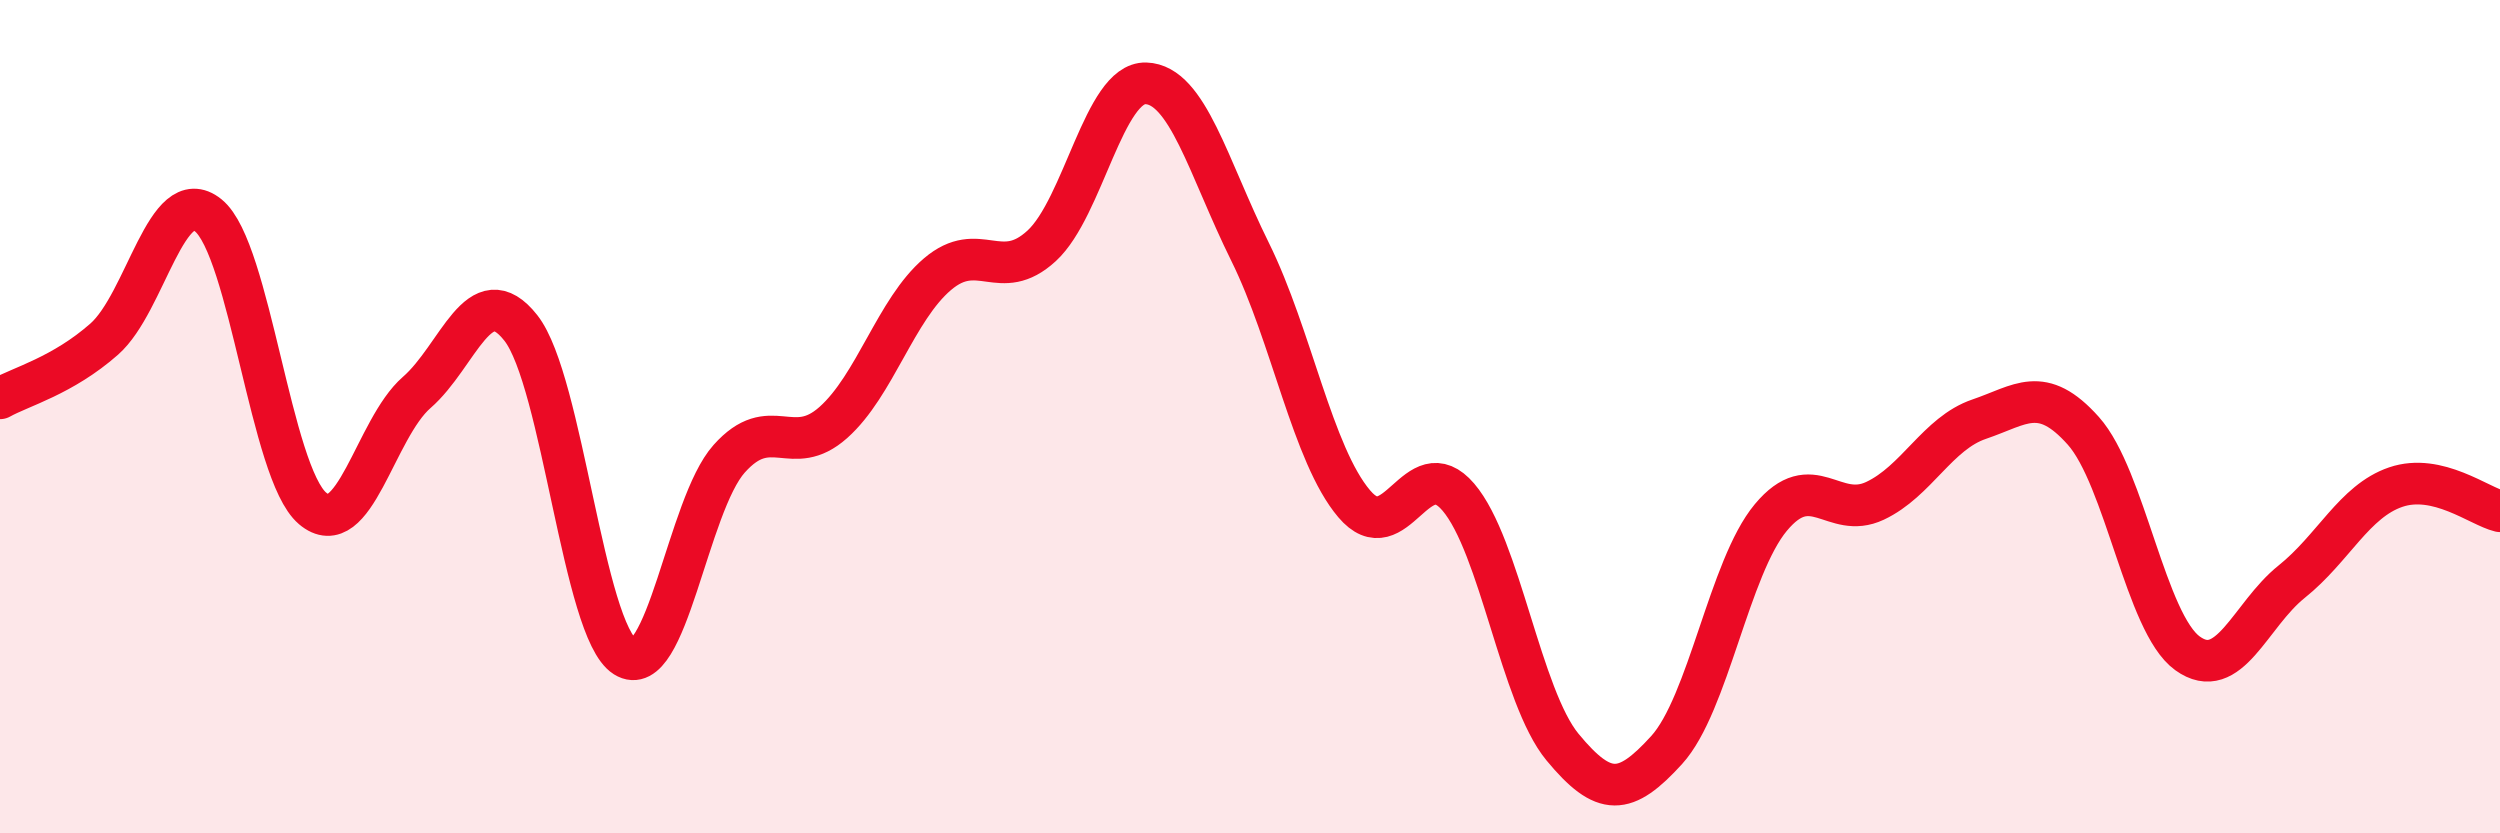
    <svg width="60" height="20" viewBox="0 0 60 20" xmlns="http://www.w3.org/2000/svg">
      <path
        d="M 0,9.56 C 0.5,9.28 1.5,9.02 2.5,8.14 C 3.5,7.26 4,4.36 5,5.17 C 6,5.98 6.5,11.35 7.5,12.2 C 8.5,13.05 9,10.29 10,9.42 C 11,8.55 11.5,6.6 12.5,7.87 C 13.5,9.14 14,15.13 15,15.76 C 16,16.39 16.5,12.13 17.5,11.01 C 18.5,9.89 19,11.03 20,10.14 C 21,9.25 21.5,7.43 22.5,6.58 C 23.5,5.73 24,6.82 25,5.9 C 26,4.98 26.5,1.97 27.5,2 C 28.5,2.03 29,4.02 30,6.04 C 31,8.06 31.5,10.91 32.5,12.09 C 33.5,13.27 34,10.76 35,11.93 C 36,13.1 36.5,16.72 37.5,17.93 C 38.5,19.14 39,19.1 40,18 C 41,16.9 41.5,13.62 42.5,12.42 C 43.5,11.22 44,12.49 45,12.02 C 46,11.55 46.5,10.4 47.5,10.06 C 48.5,9.72 49,9.22 50,10.34 C 51,11.46 51.5,14.96 52.5,15.68 C 53.5,16.4 54,14.76 55,13.96 C 56,13.16 56.5,12.03 57.5,11.69 C 58.5,11.35 59.5,12.15 60,12.27L60 20L0 20Z"
        fill="#EB0A25"
        opacity="0.1"
        stroke-linecap="round"
        stroke-linejoin="round"
      />
      <path
        d="M 0,9.56 C 0.5,9.28 1.5,9.02 2.5,8.14 C 3.5,7.26 4,4.36 5,5.17 C 6,5.98 6.5,11.35 7.5,12.2 C 8.5,13.05 9,10.29 10,9.42 C 11,8.55 11.5,6.6 12.5,7.87 C 13.5,9.14 14,15.13 15,15.76 C 16,16.39 16.5,12.13 17.5,11.01 C 18.5,9.89 19,11.03 20,10.14 C 21,9.25 21.5,7.43 22.5,6.58 C 23.5,5.73 24,6.82 25,5.9 C 26,4.98 26.5,1.97 27.5,2 C 28.5,2.03 29,4.02 30,6.04 C 31,8.06 31.5,10.91 32.5,12.09 C 33.5,13.27 34,10.76 35,11.93 C 36,13.1 36.5,16.72 37.5,17.93 C 38.5,19.14 39,19.1 40,18 C 41,16.9 41.5,13.62 42.5,12.42 C 43.5,11.22 44,12.49 45,12.02 C 46,11.55 46.5,10.4 47.5,10.06 C 48.5,9.72 49,9.22 50,10.34 C 51,11.46 51.5,14.96 52.5,15.68 C 53.5,16.4 54,14.76 55,13.96 C 56,13.16 56.5,12.03 57.5,11.69 C 58.5,11.35 59.5,12.15 60,12.27"
        stroke="#EB0A25"
        stroke-width="1"
        fill="none"
        stroke-linecap="round"
        stroke-linejoin="round"
      />
    </svg>
  